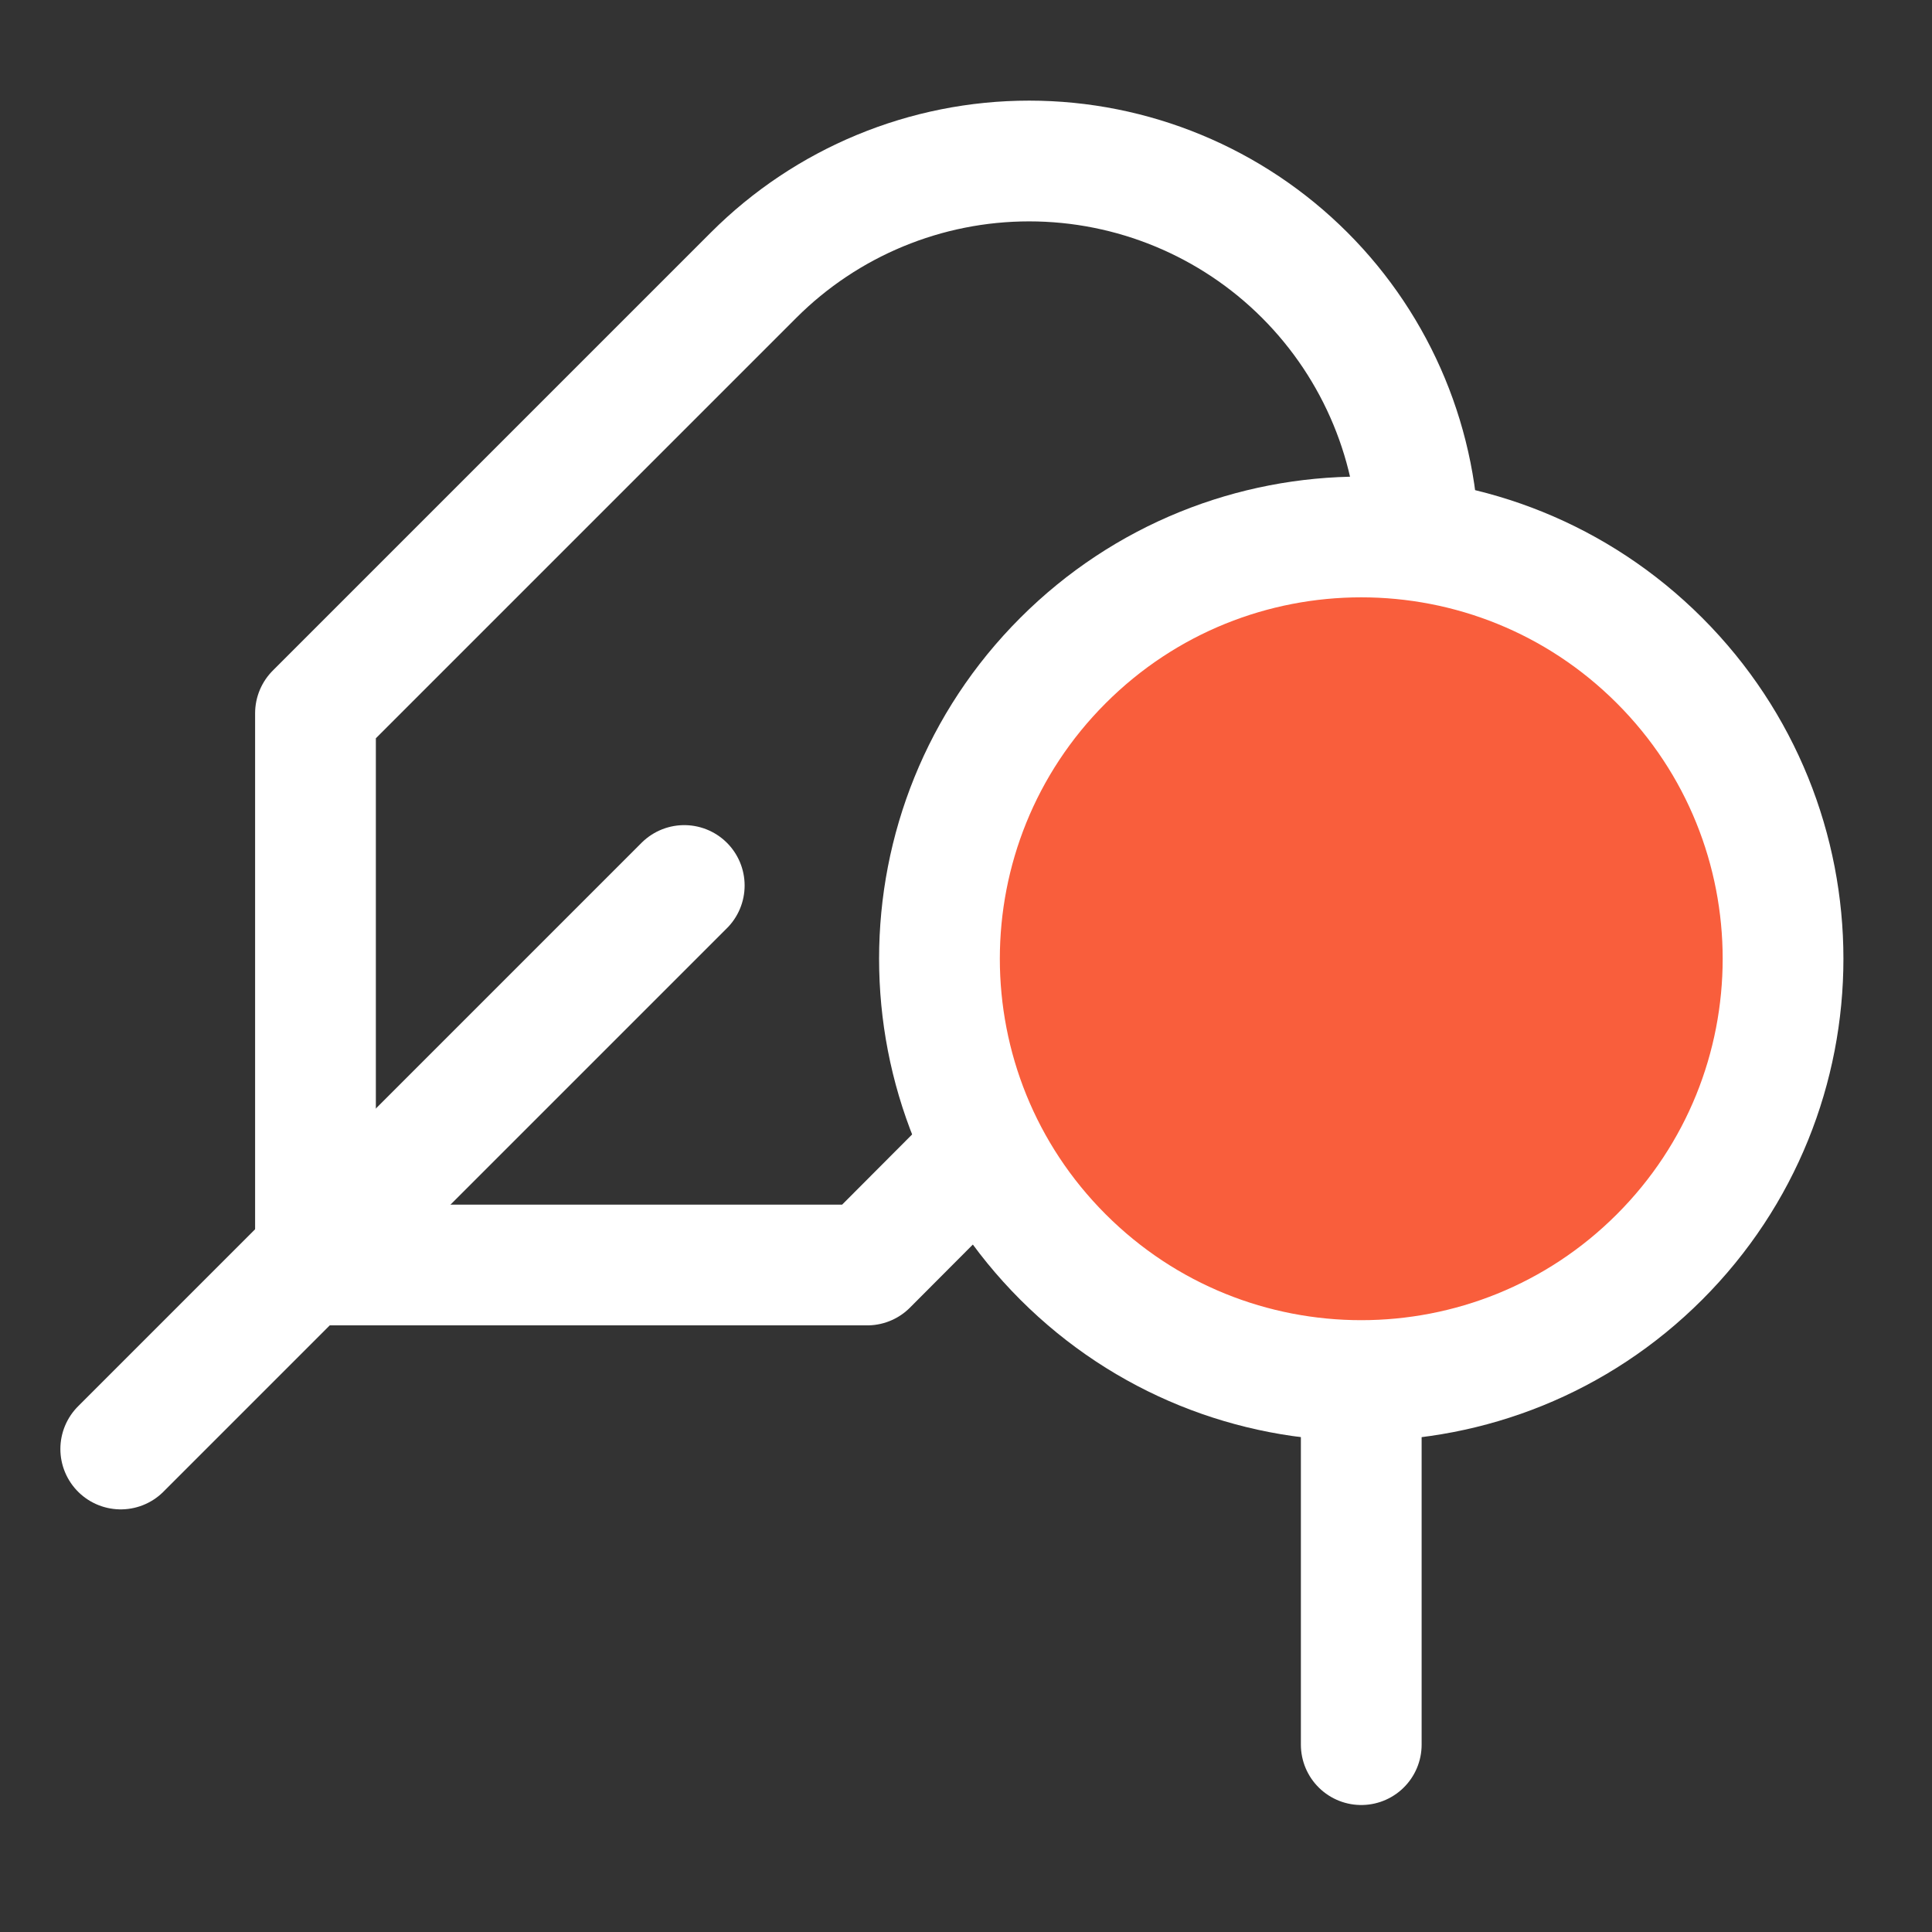 <svg width="96" height="96" viewBox="0 0 96 96" fill="none" xmlns="http://www.w3.org/2000/svg">
<rect x="0" y="0" width="96" height="96" fill="#333333" stroke="none"/>
<g clip-path="url(#clip0_1654_45)">
<path d="M64.83 41.054C68.461 37.423 70.501 32.498 70.501 27.363C70.501 22.227 68.461 17.302 64.83 13.671C61.199 10.04 56.274 8 51.139 8C46.003 8 41.078 10.04 37.447 13.671L15.676 35.442V62.857H43.091L64.83 41.054Z" stroke="white" stroke-width="6" stroke-linecap="round" stroke-linejoin="round"/>
<path d="M34 44L6 72" stroke="white" stroke-width="6" stroke-linecap="round" stroke-linejoin="round"/>
<path d="M52.82 62.46C61.005 70.645 74.275 70.645 82.46 62.46C90.645 54.275 90.645 41.005 82.46 32.82C74.275 24.635 61.005 24.635 52.82 32.82C44.635 41.005 44.635 54.275 52.82 62.46Z" fill="#F95E3C" stroke="white" stroke-width="6" stroke-linecap="round" stroke-linejoin="round"/>
<path d="M67.64 86.69V70.573" stroke="white" stroke-width="6" stroke-linecap="round" stroke-linejoin="round"/>
</g>
<defs>
<clipPath id="clip0_1654_45">
<rect width="96" height="96" fill="white"/>
</clipPath>
</defs>
</svg>
